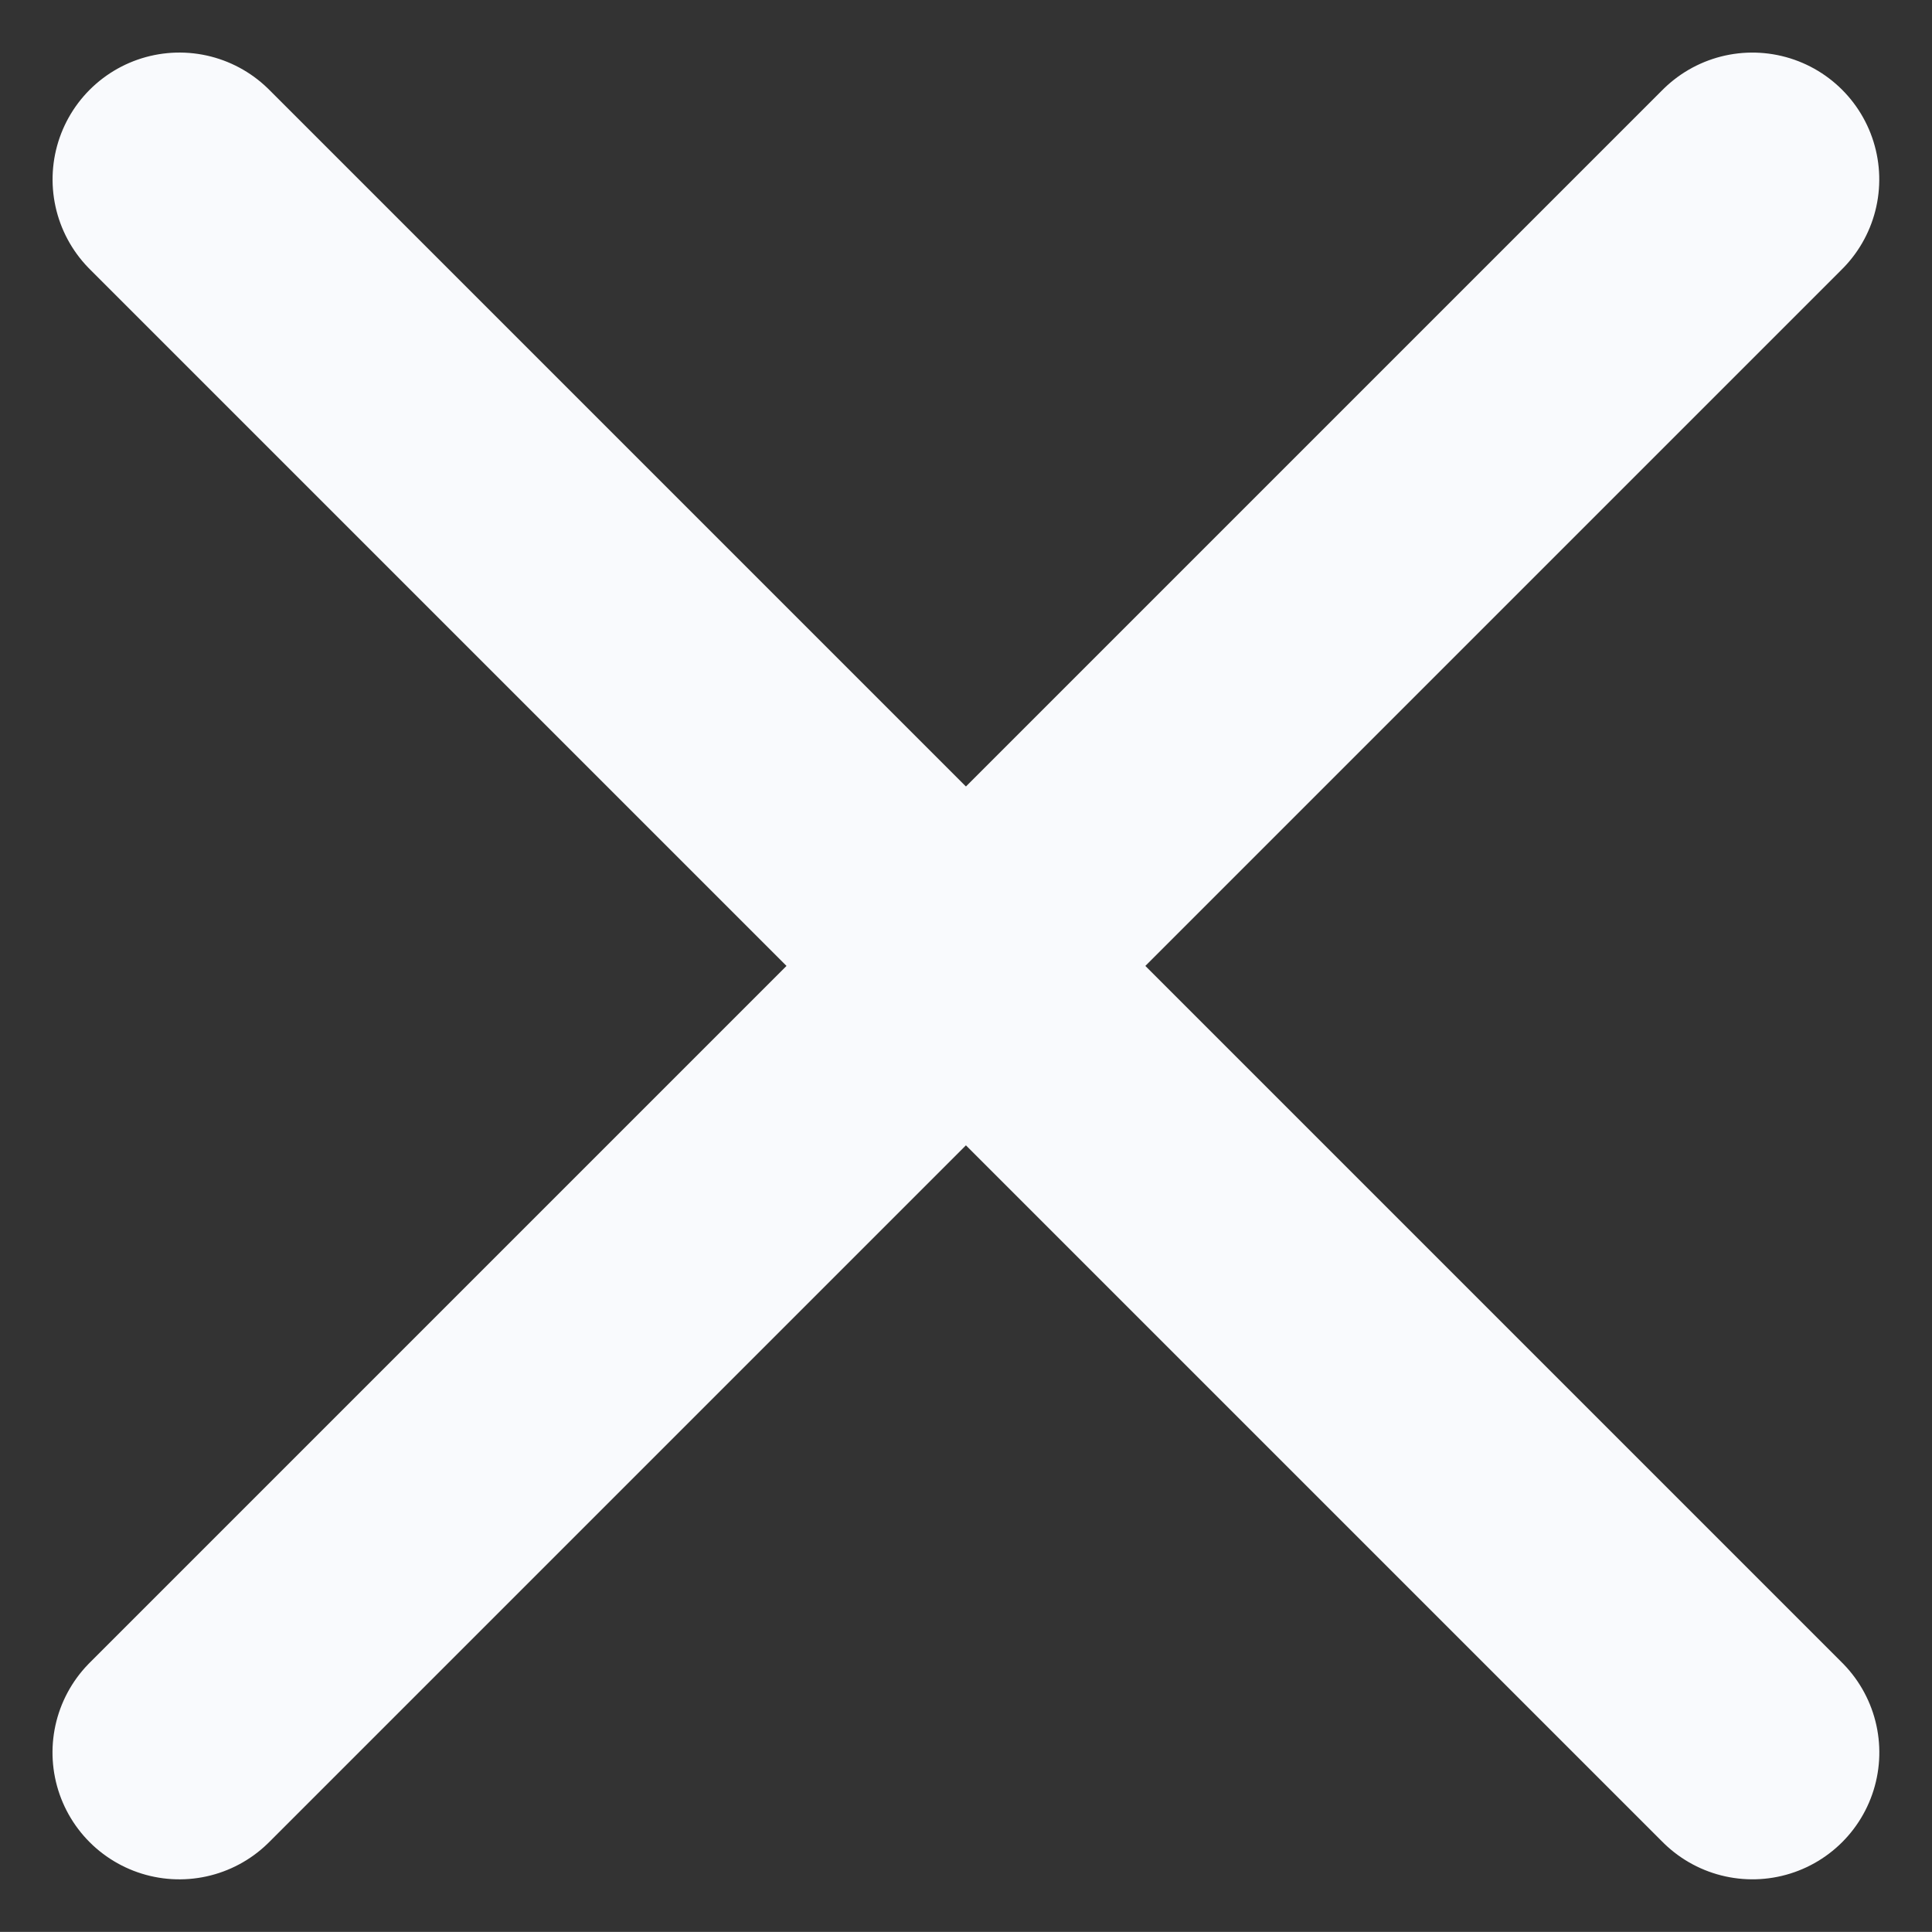 <svg xmlns="http://www.w3.org/2000/svg" width="19.036" height="19.035" viewBox="0 0 19.036 19.035">
    <rect x="0" y="0" width="19.036" height="19.035" fill="#333333" stroke="none"/>
    <g data-name="Grupo 6535">
        <path data-name="Línea 4" transform="rotate(45 -1.25 3.018)" style="fill:none;stroke:#f9fafd;stroke-linecap:round;stroke-width:2.5px" d="M0 0h21.919"/>
        <path data-name="Línea 11" transform="rotate(135 8.267 4.46)" style="fill:none;stroke:#f9fafd;stroke-linecap:round;stroke-width:2.5px" d="M0 0h21.919"/>
    </g>
</svg>
